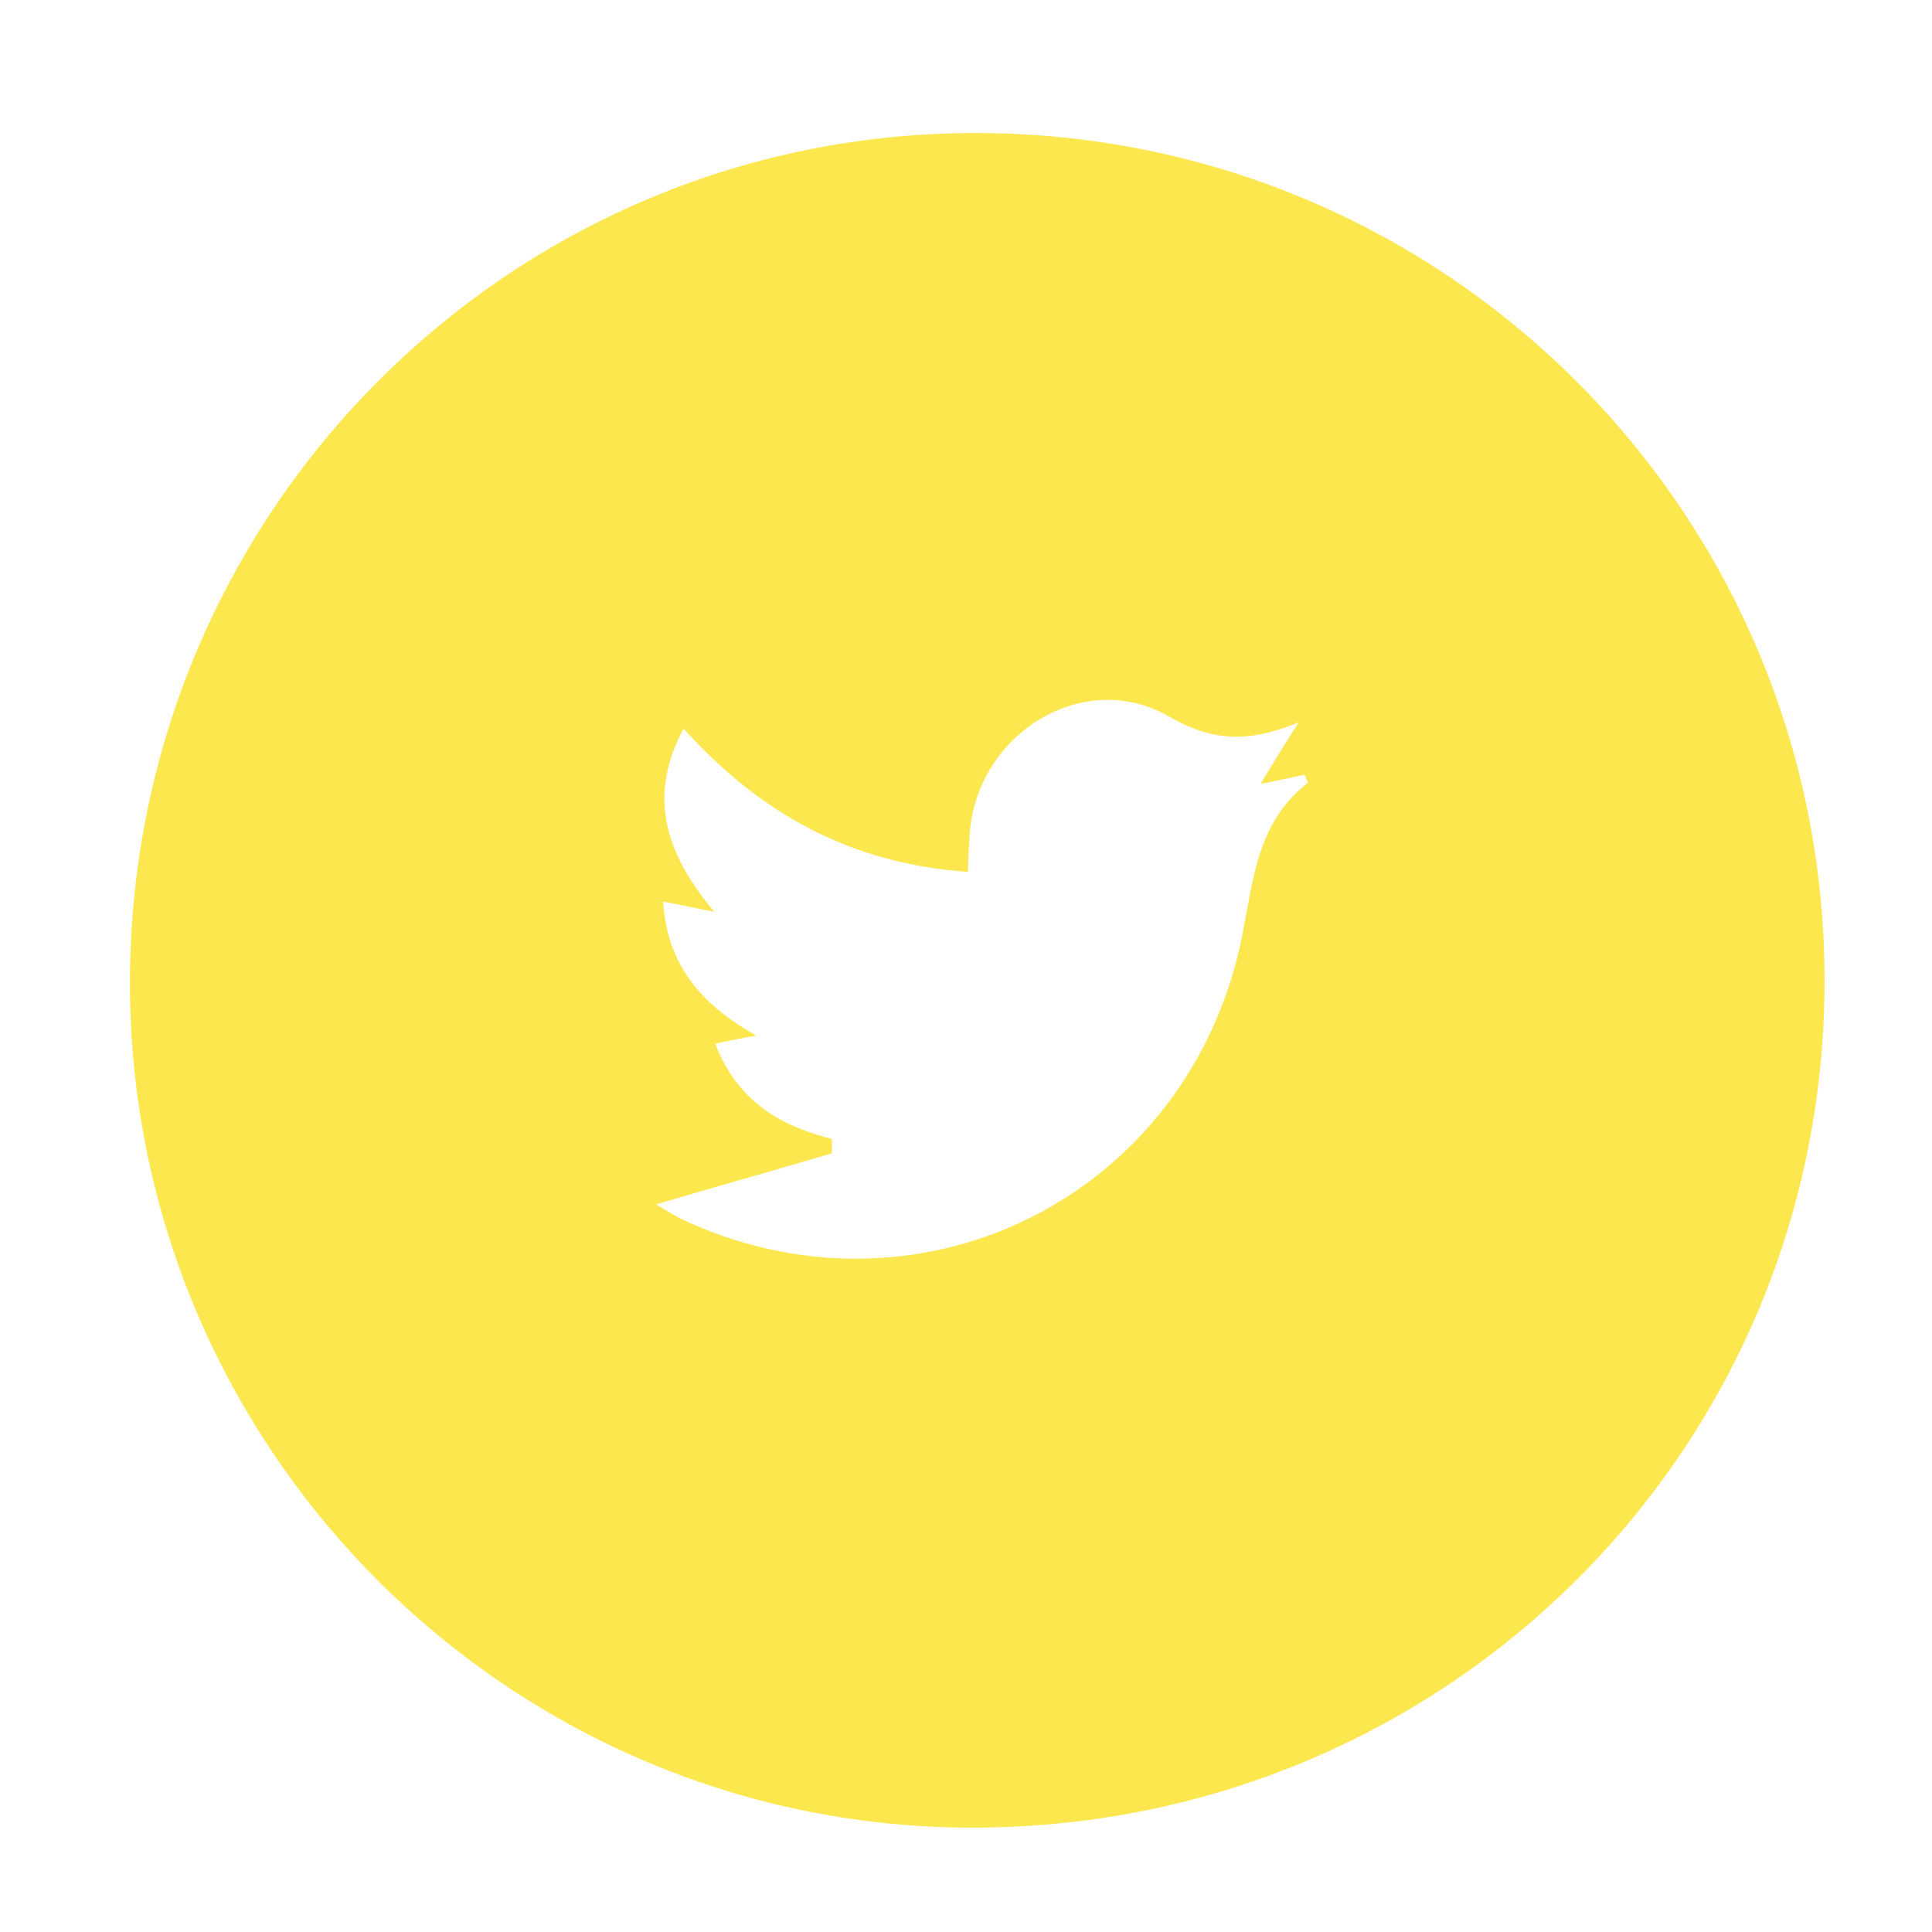<?xml version="1.0" encoding="utf-8"?>
<!-- Generator: Adobe Illustrator 26.5.0, SVG Export Plug-In . SVG Version: 6.00 Build 0)  -->
<svg version="1.1" id="Layer_1" xmlns="http://www.w3.org/2000/svg" xmlns:xlink="http://www.w3.org/1999/xlink" x="0px" y="0px"
	 viewBox="0 0 188.8 188.8" style="enable-background:new 0 0 188.8 188.8;" xml:space="preserve">
<style type="text/css">
	.st0{display:none;fill:#020202;}
	.st1{fill:#FDE74E;}
</style>
<rect x="-28" y="-28" class="st0" width="269" height="236"/>
<path class="st1" d="M178.3,96.2c-0.2,46-37.5,82.7-83.8,82.4c-45.3-0.3-82-37.5-81.8-82.9C12.9,49.8,50,12.8,95.7,13
	C141.6,13.2,178.5,50.4,178.3,96.2z M66.8,71.2c-3.6,6.7-1.7,12.3,3,17.9c-2.1-0.4-3.4-0.7-5-1c0.4,6.3,3.8,10.1,9.1,13.1
	c-1.7,0.3-2.7,0.5-4,0.8c2.1,5.5,6.2,8,11.4,9.3c0,0.5,0,1,0,1.4c-5.7,1.7-11.5,3.3-17.2,5c0.9,0.5,2.1,1.3,3.3,1.8
	c23.2,10.3,49-3,54-28.1c1.1-5.6,1.5-11.1,6.4-14.9c0.1,0-0.2-0.4-0.3-0.8c-1.4,0.3-2.7,0.6-4.3,0.9c1.3-2.2,2.5-4.1,3.7-6
	c-4.7,1.9-8.2,2-12.7-0.6c-8.2-4.7-18.4,1.5-19.4,11c-0.1,1.4-0.2,2.8-0.2,4.2C83,84.4,74.2,79.4,66.8,71.2z"/>
</svg>
